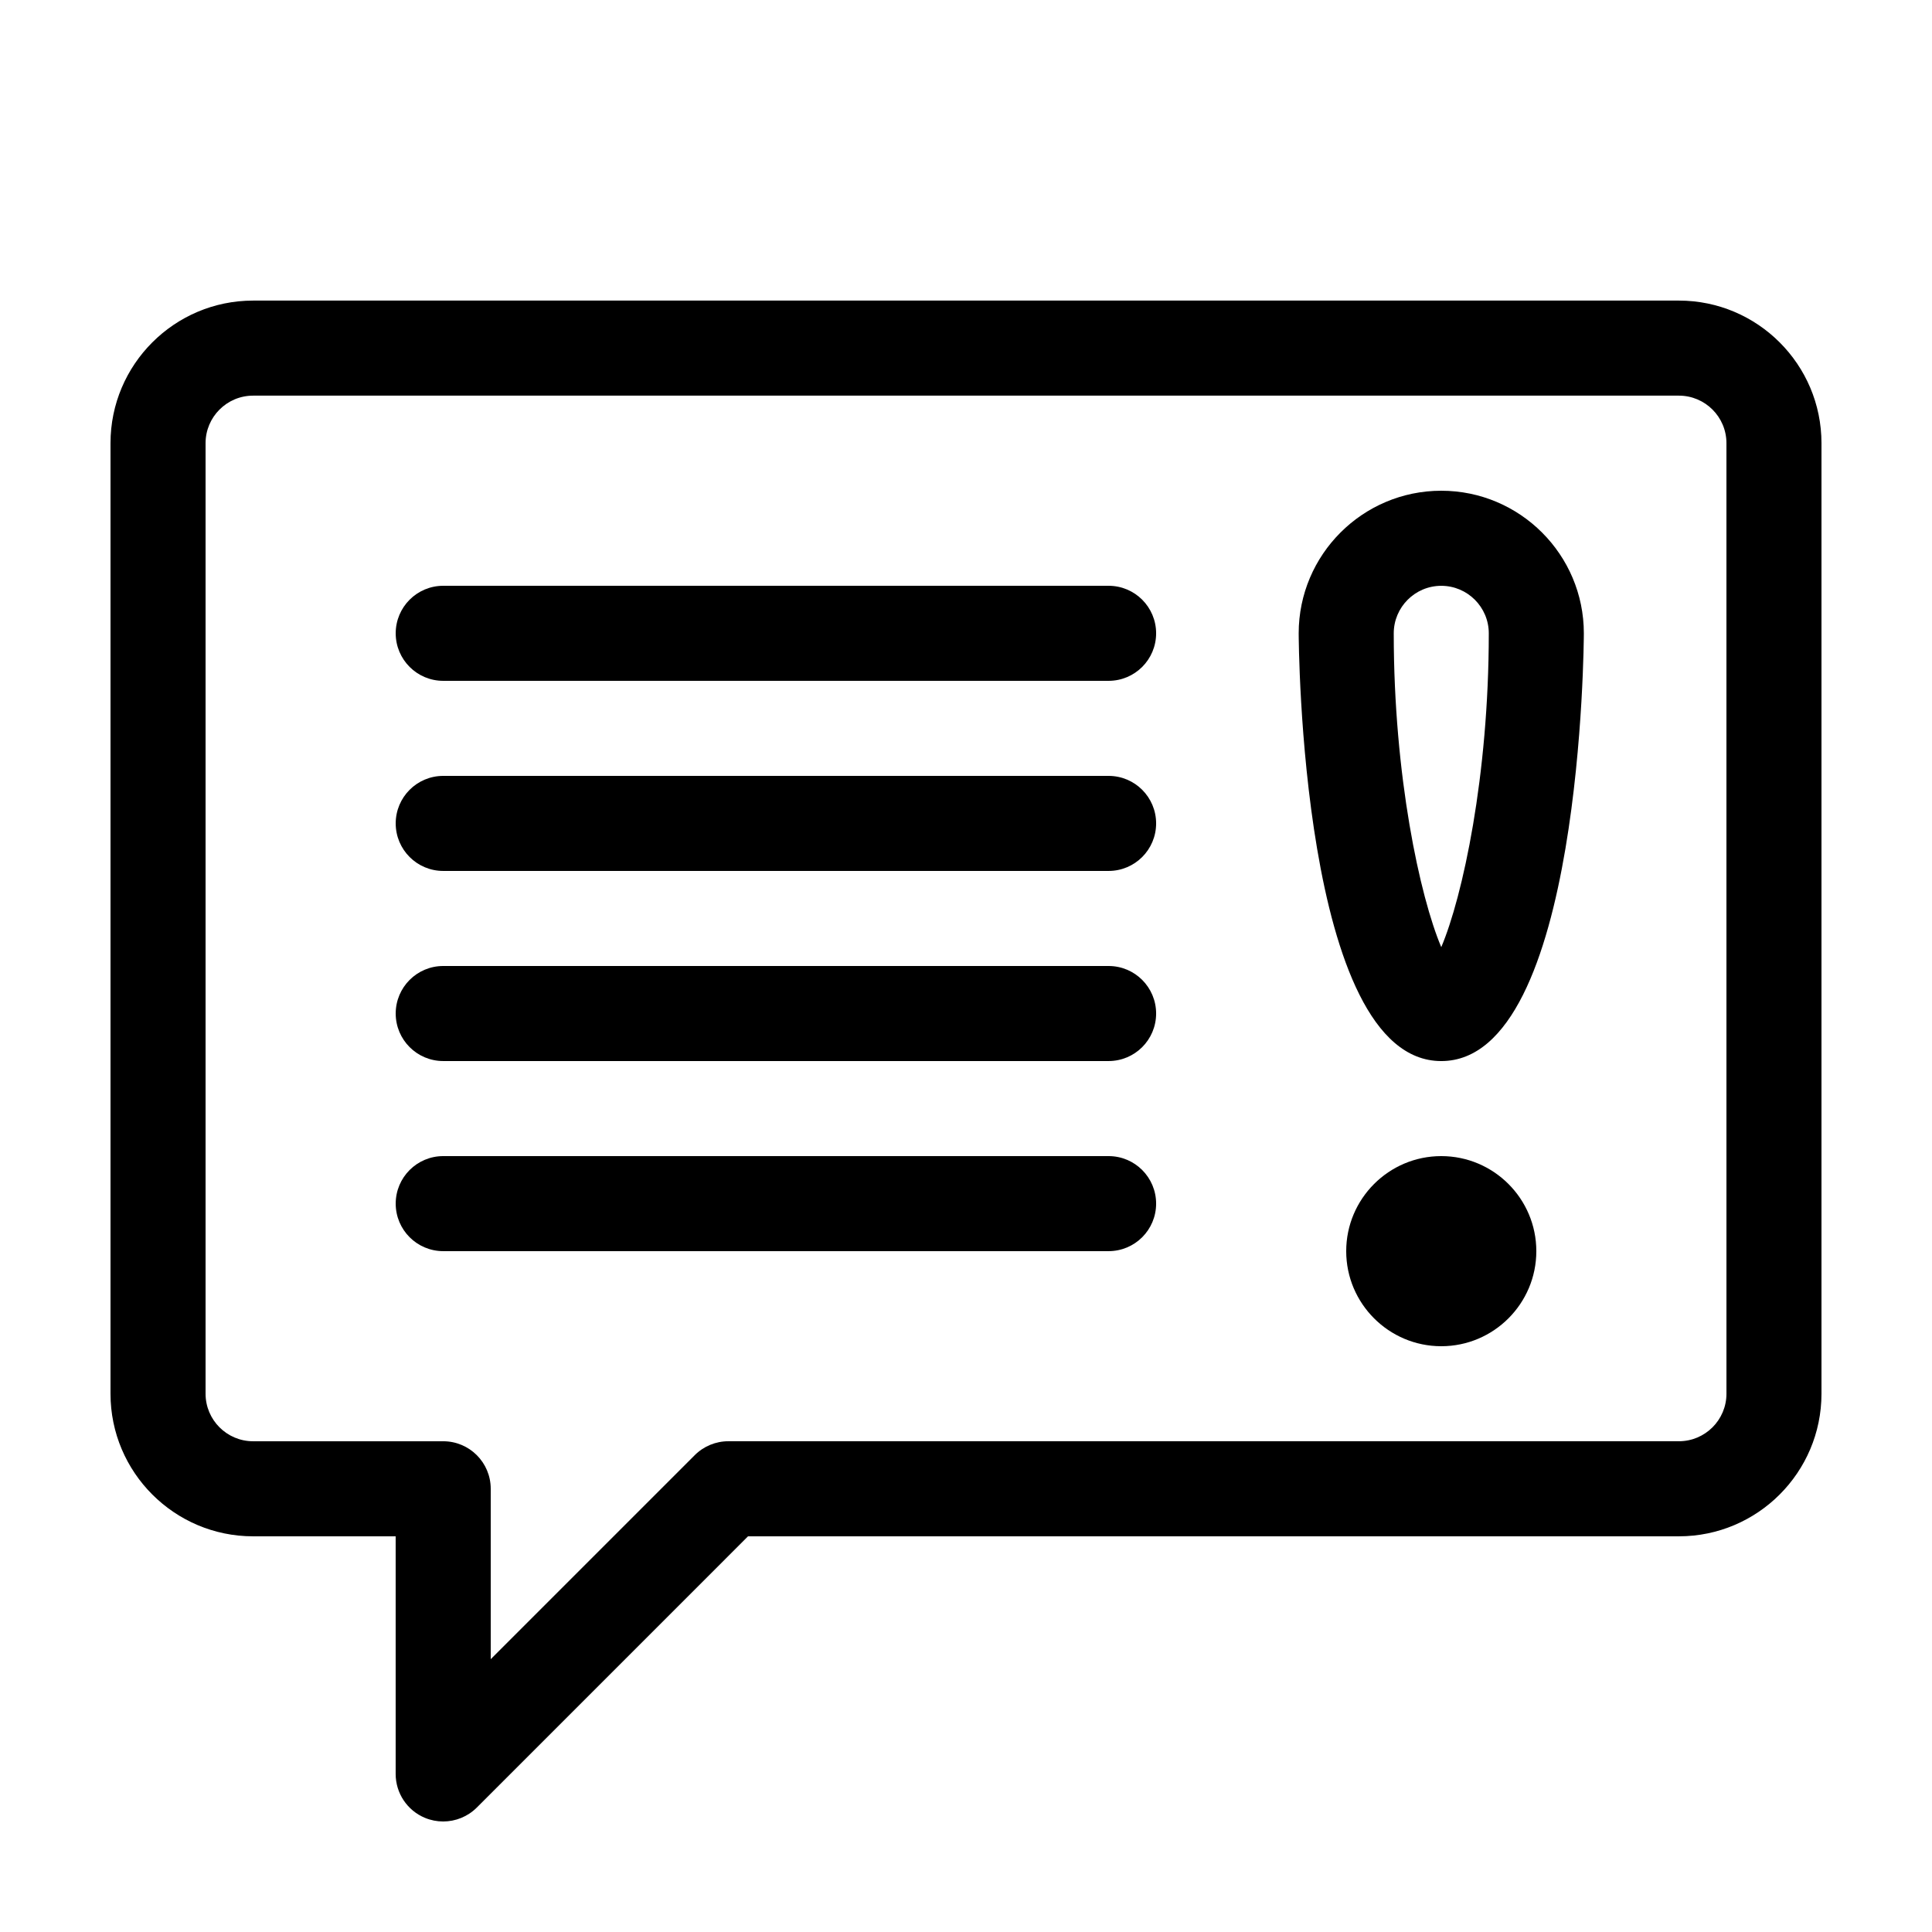 <?xml version="1.0" encoding="UTF-8"?>
<!-- Uploaded to: SVG Repo, www.svgrepo.com, Generator: SVG Repo Mixer Tools -->
<svg fill="#000000" width="800px" height="800px" version="1.1" viewBox="144 144 512 512" xmlns="http://www.w3.org/2000/svg">
 <g>
  <path d="m588.93 223.66h-377.86c-20.84 0-37.785 16.949-37.785 37.785v251.91c0 20.836 16.949 37.785 37.785 37.785h37.785v62.977c0 5.094 3.066 9.688 7.773 11.637 1.562 0.645 3.199 0.957 4.816 0.957 3.281 0 6.5-1.281 8.914-3.688l71.879-71.883h246.69c20.836 0 37.785-16.949 37.785-37.785v-251.91c0-20.836-16.945-37.785-37.785-37.785zm12.598 289.69c0 6.941-5.648 12.594-12.594 12.594h-251.91c-3.34 0-6.543 1.324-8.906 3.688l-54.07 54.07v-45.16c0-6.957-5.637-12.594-12.594-12.594h-50.383c-6.949 0-12.594-5.652-12.594-12.594v-251.91c0-6.941 5.648-12.594 12.594-12.594h377.86c6.949 0 12.594 5.652 12.594 12.594z"/>
  <path d="m437.79 299.24h-176.33c-6.957 0-12.594 5.637-12.594 12.594s5.637 12.594 12.594 12.594h176.33c6.957 0 12.594-5.637 12.594-12.594s-5.637-12.594-12.594-12.594z"/>
  <path d="m437.79 349.62h-176.33c-6.957 0-12.594 5.637-12.594 12.594 0 6.957 5.637 12.594 12.594 12.594h176.33c6.957 0 12.594-5.637 12.594-12.594 0-6.957-5.637-12.594-12.594-12.594z"/>
  <path d="m437.79 400h-176.33c-6.957 0-12.594 5.637-12.594 12.594s5.637 12.594 12.594 12.594h176.33c6.957 0 12.594-5.637 12.594-12.594s-5.637-12.594-12.594-12.594z"/>
  <path d="m437.79 450.38h-176.33c-6.957 0-12.594 5.637-12.594 12.594 0 6.957 5.637 12.594 12.594 12.594h176.33c6.957 0 12.594-5.637 12.594-12.594 0-6.957-5.637-12.594-12.594-12.594z"/>
  <path d="m525.95 274.05c-20.836 0-37.785 16.949-37.785 37.785 0 1.133 0.434 113.36 37.785 113.36 37.352 0 37.785-112.22 37.785-113.36 0.004-20.836-16.945-37.785-37.785-37.785zm0 120.95c-5.656-13.352-12.594-45.375-12.594-83.16 0-6.941 5.648-12.594 12.594-12.594 6.949 0 12.594 5.652 12.594 12.594 0.004 37.785-6.934 69.809-12.594 83.16z"/>
  <path d="m525.95 450.38c-13.891 0-25.191 11.301-25.191 25.191 0 13.891 11.301 25.191 25.191 25.191s25.191-11.301 25.191-25.191c0-13.891-11.301-25.191-25.191-25.191z"/>
 </g>
</svg>